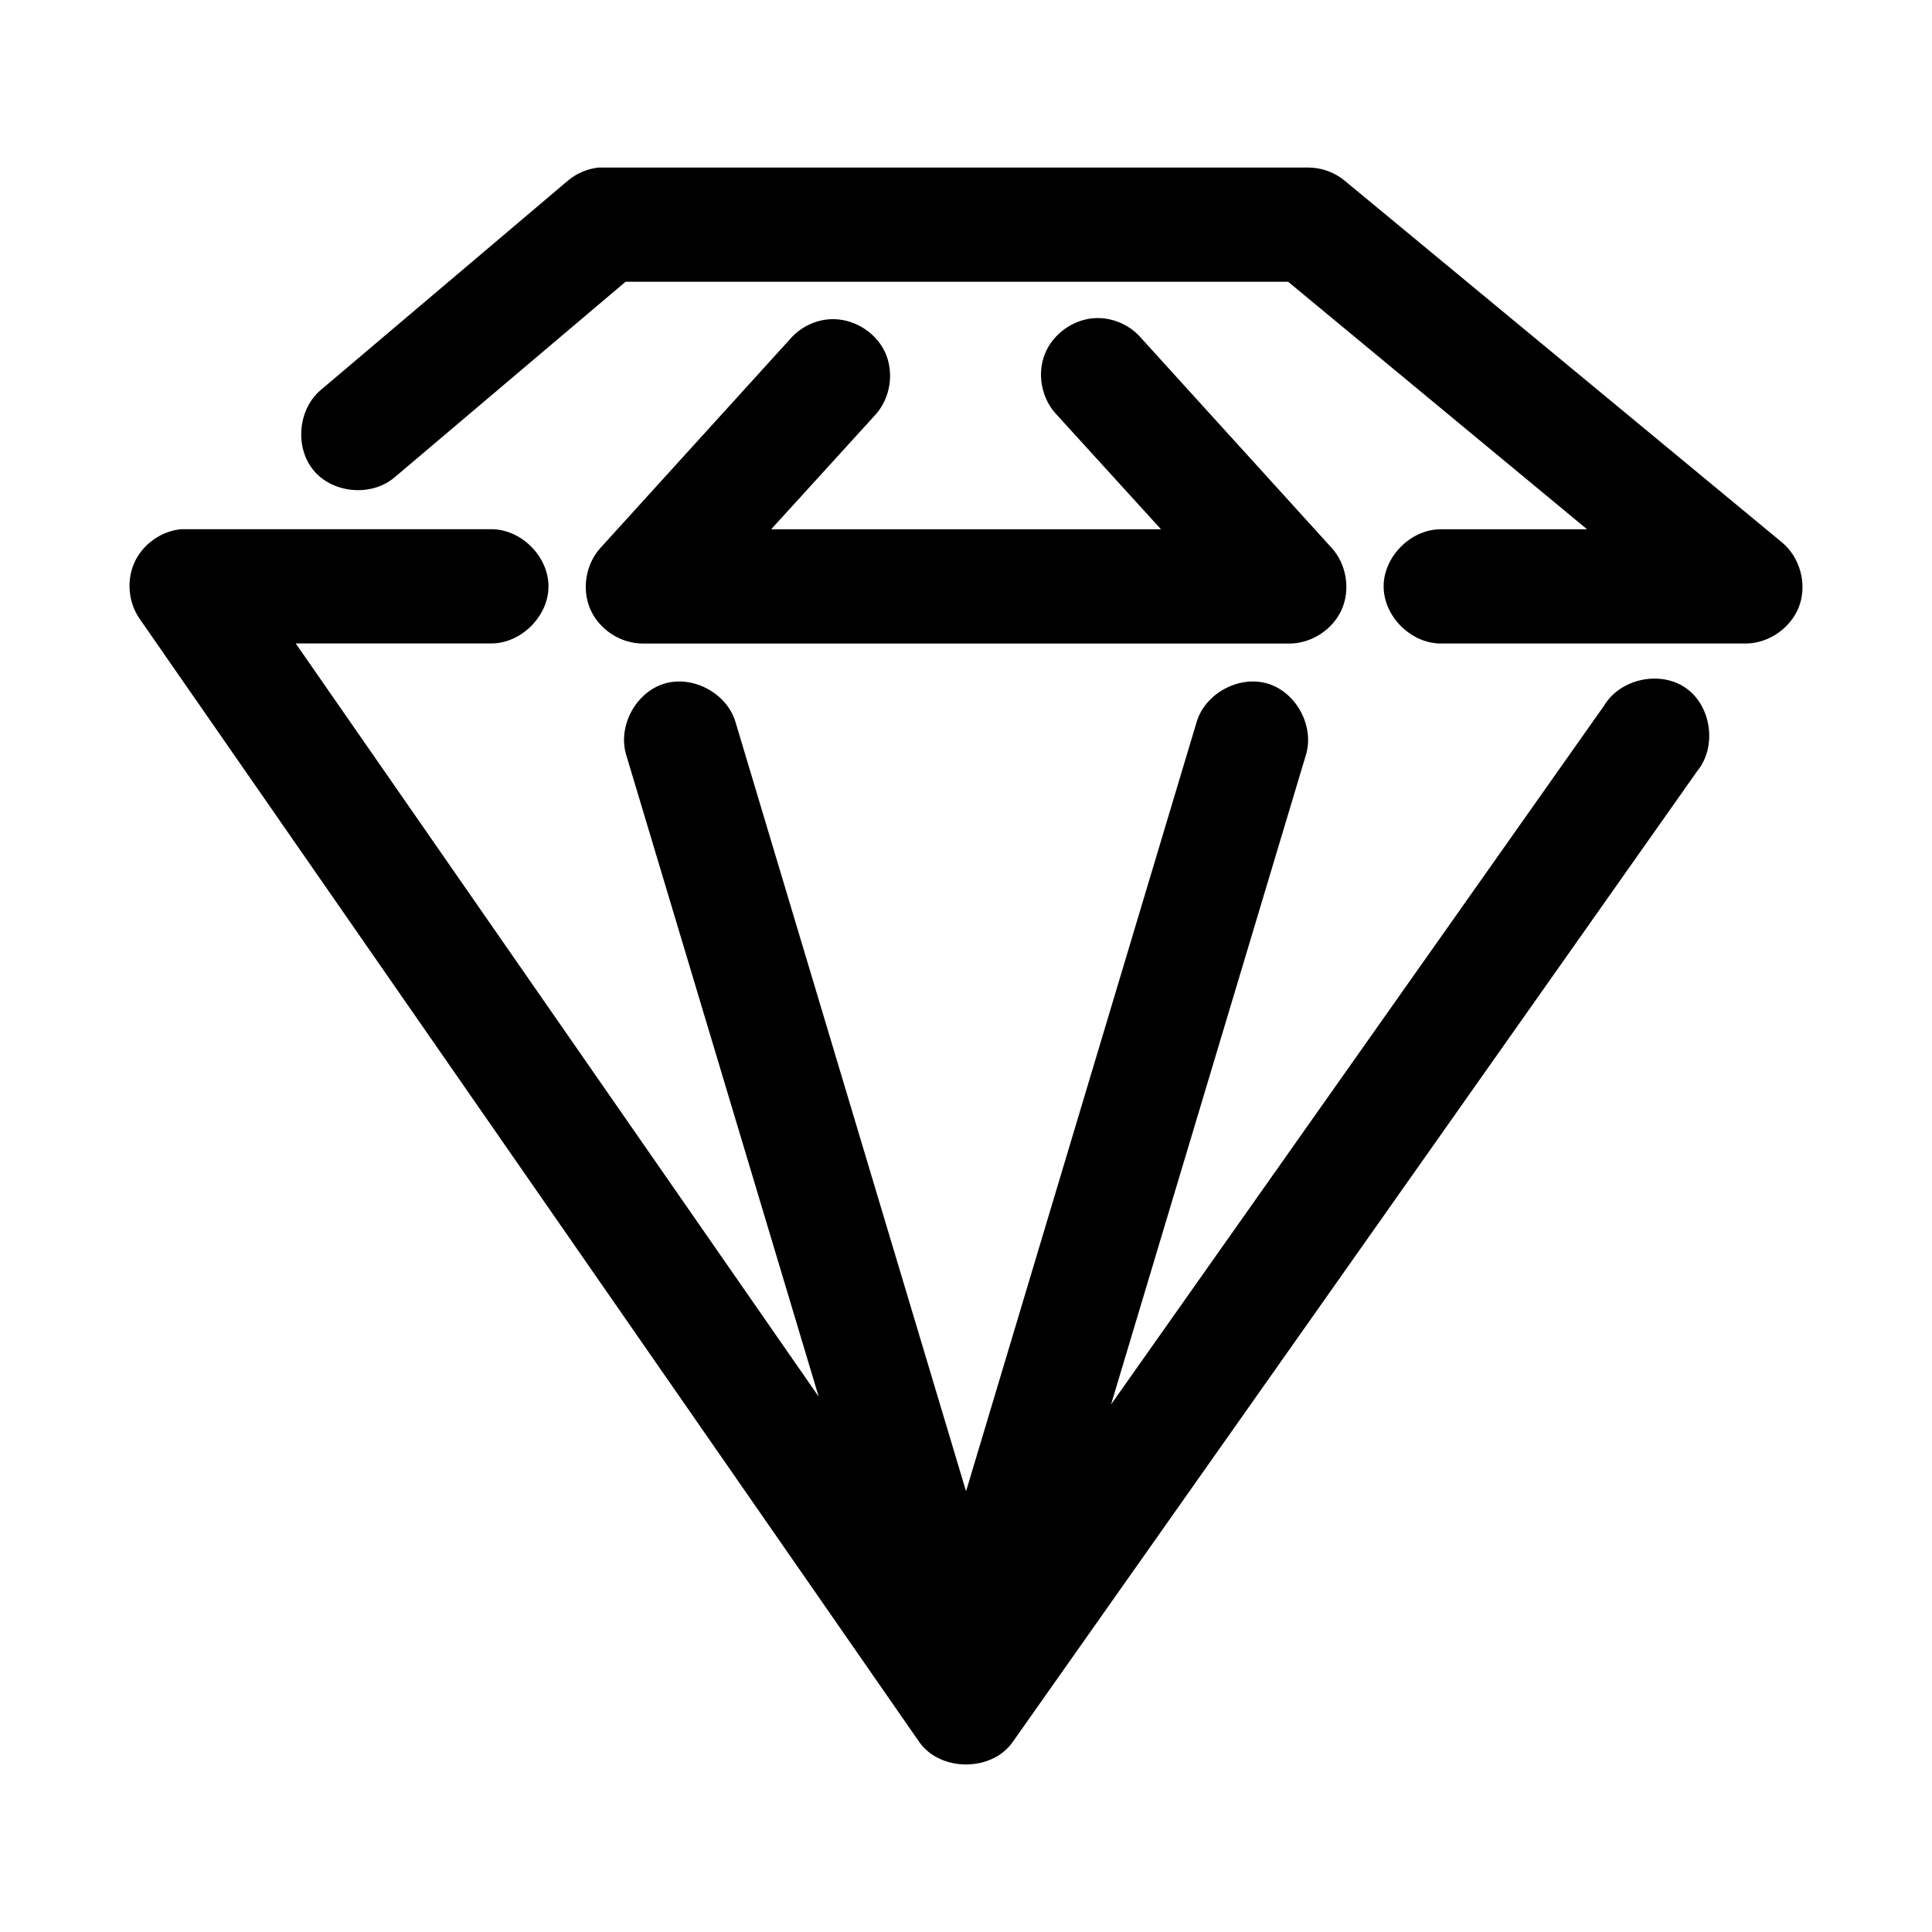 <?xml version="1.0" encoding="UTF-8"?>
<!-- Uploaded to: ICON Repo, www.svgrepo.com, Generator: ICON Repo Mixer Tools -->
<svg fill="#000000" width="800px" height="800px" version="1.1" viewBox="144 144 512 512" xmlns="http://www.w3.org/2000/svg">
 <path d="m302.69 188.4c-2.992 0.305-5.887 1.531-8.188 3.469l-65.516 55.5c-6.062 5.117-6.926 15.297-1.812 21.367s15.281 6.93 21.34 1.812l61.262-51.875h175.6l79.215 65.59h-38.582c-7.988-0.113-15.332 7.141-15.332 15.137 0 7.996 7.348 15.25 15.332 15.137h80.633c6.172-0.012 12.117-4.211 14.203-10.023 2.086-5.816 0.16-12.84-4.598-16.777l-115.91-95.867c-2.676-2.215-6.133-3.465-9.605-3.469h-188.04zm131.82 39.891c-5.832 0.168-11.395 4.035-13.582 9.449-2.191 5.414-0.883 12.066 3.191 16.25l27.559 30.273h-103.31l27.559-30.273c4.082-4.418 5.137-11.383 2.543-16.812-2.594-5.43-8.672-8.98-14.668-8.57-3.891 0.277-7.644 2.125-10.238 5.047l-50.395 55.5c-3.953 4.305-5.062 11.004-2.707 16.355 2.356 5.352 8.047 9.051 13.887 9.031h171.34c5.84 0.02 11.531-3.68 13.887-9.031 2.356-5.352 1.25-12.051-2.707-16.355l-50.395-55.504c-2.918-3.457-7.449-5.488-11.969-5.359zm-242.69 55.973c-5.188 0.547-9.977 3.984-12.156 8.73-2.18 4.746-1.672 10.621 1.289 14.922l206.62 297.68c5.504 7.934 19.121 8.023 24.727 0.156l181.42-257.32c5.316-6.387 3.914-17.207-2.848-22.027-6.766-4.82-17.434-2.594-21.719 4.523l-130.71 185.26 51.656-172.18c2.269-7.594-2.57-16.574-10.156-18.844-7.586-2.269-16.555 2.574-18.82 10.172l-61.109 203.87-61.102-203.87c-2.266-7.598-11.234-12.441-18.82-10.172s-12.426 11.25-10.156 18.844l51.023 170.12-138.59-199.61h51.656c7.988 0.113 15.332-7.141 15.332-15.137 0-7.996-7.348-15.25-15.332-15.137h-82.207z"/>
</svg>